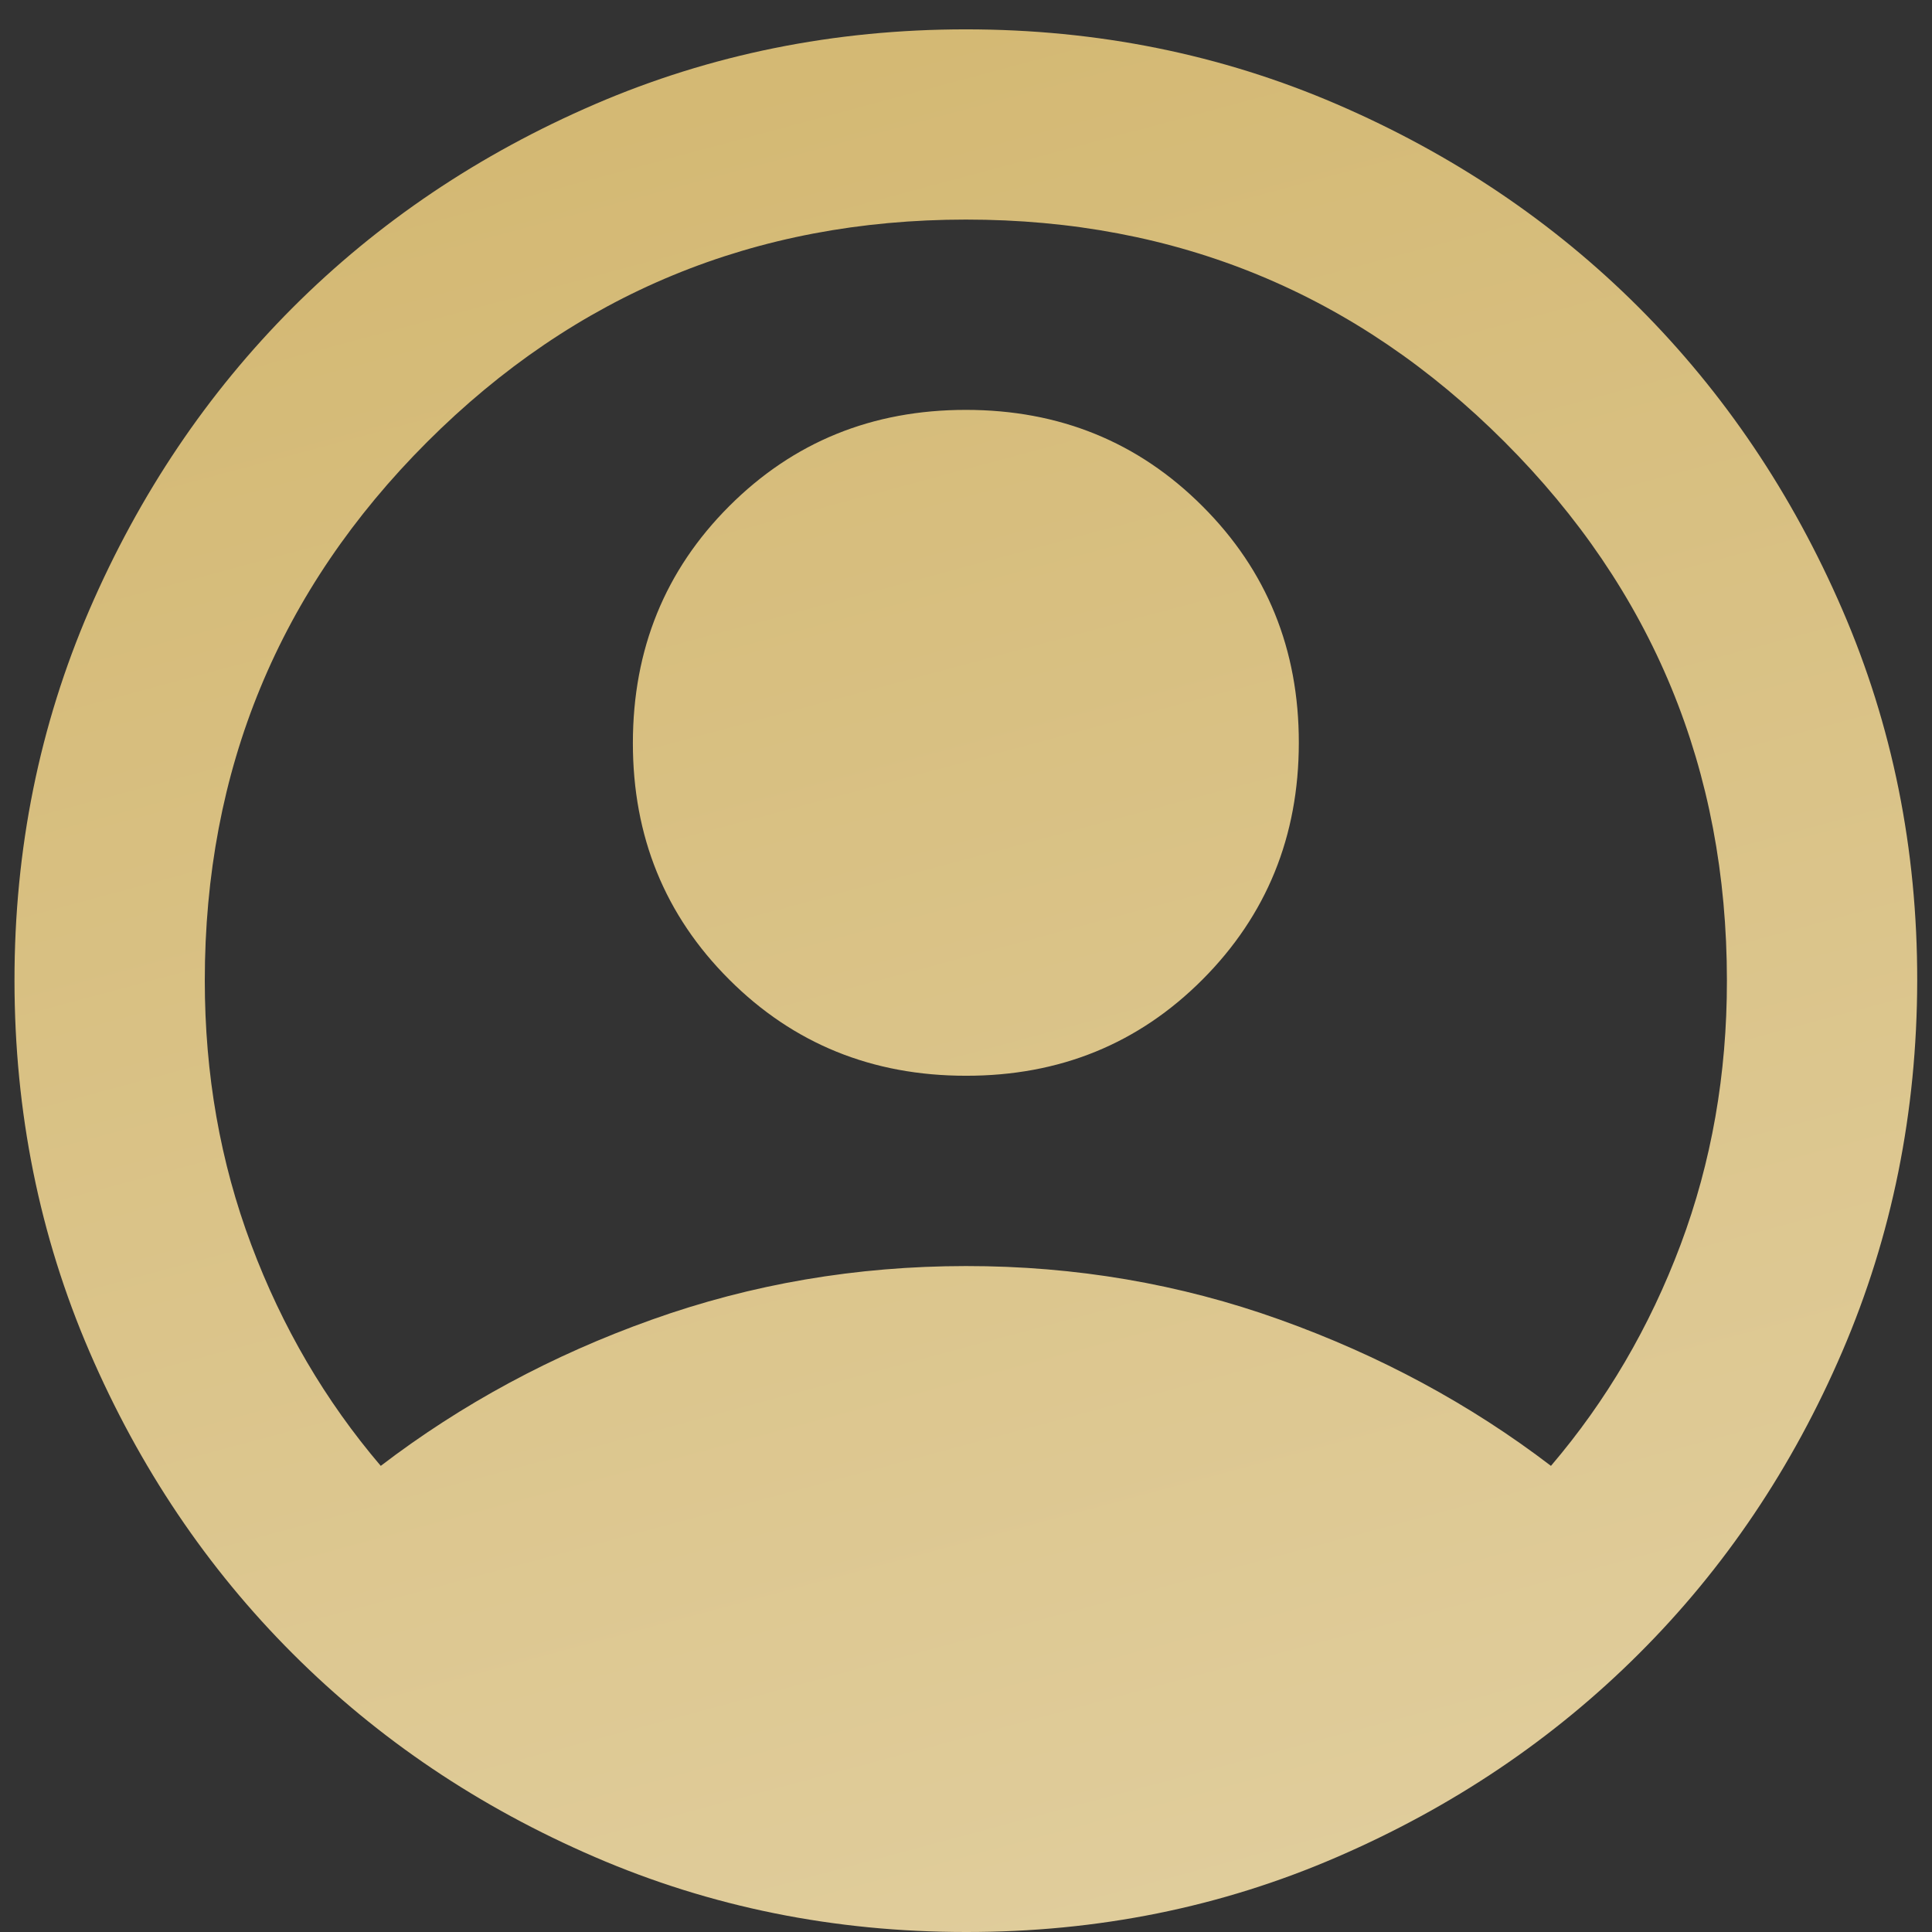 <?xml version="1.0" encoding="UTF-8"?> <svg xmlns="http://www.w3.org/2000/svg" width="26" height="26" viewBox="0 0 26 26" fill="none"><rect x="0" y="0" width="26" height="26" fill="#333333" stroke="none"/><path d="M5.124 19.727C6.213 18.895 7.429 18.238 8.773 17.759C10.117 17.279 11.526 17.039 12.998 17.038C14.47 17.037 15.879 17.277 17.223 17.759C18.567 18.24 19.784 18.896 20.872 19.727C21.619 18.852 22.2 17.86 22.617 16.75C23.033 15.64 23.241 14.456 23.24 13.197C23.24 10.359 22.243 7.943 20.248 5.947C18.254 3.952 15.837 2.954 12.998 2.955C10.159 2.956 7.743 3.954 5.748 5.948C3.753 7.943 2.756 10.359 2.756 13.197C2.756 14.456 2.964 15.64 3.381 16.75C3.797 17.86 4.378 18.852 5.124 19.727ZM12.998 14.477C11.739 14.477 10.677 14.046 9.813 13.182C8.948 12.318 8.516 11.256 8.517 9.997C8.518 8.737 8.95 7.675 9.814 6.811C10.678 5.947 11.739 5.516 12.998 5.516C14.257 5.516 15.319 5.948 16.183 6.813C17.048 7.677 17.48 8.738 17.479 9.997C17.478 11.255 17.046 12.316 16.183 13.182C15.32 14.047 14.259 14.479 12.998 14.477ZM12.998 26C11.227 26 9.563 25.664 8.005 24.991C6.447 24.319 5.092 23.407 3.94 22.255C2.788 21.104 1.876 19.749 1.204 18.19C0.532 16.632 0.196 14.967 0.195 13.197C0.194 11.427 0.531 9.763 1.204 8.204C1.878 6.646 2.79 5.291 3.94 4.139C5.091 2.988 6.446 2.076 8.005 1.403C9.564 0.731 11.229 0.395 12.998 0.395C14.767 0.395 16.432 0.731 17.991 1.403C19.55 2.076 20.905 2.988 22.056 4.139C23.206 5.291 24.119 6.646 24.793 8.204C25.468 9.763 25.803 11.427 25.801 13.197C25.798 14.967 25.462 16.632 24.792 18.19C24.122 19.749 23.21 21.104 22.056 22.255C20.902 23.407 19.547 24.319 17.991 24.992C16.435 25.666 14.771 26.002 12.998 26Z" fill="url(#paint0_linear_118_18)"></path><defs><linearGradient id="paint0_linear_118_18" x1="12.998" y1="0.395" x2="36.043" y2="86.173" gradientUnits="userSpaceOnUse"><stop stop-color="#D4B974"></stop><stop offset="1" stop-color="white"></stop></linearGradient></defs></svg> 